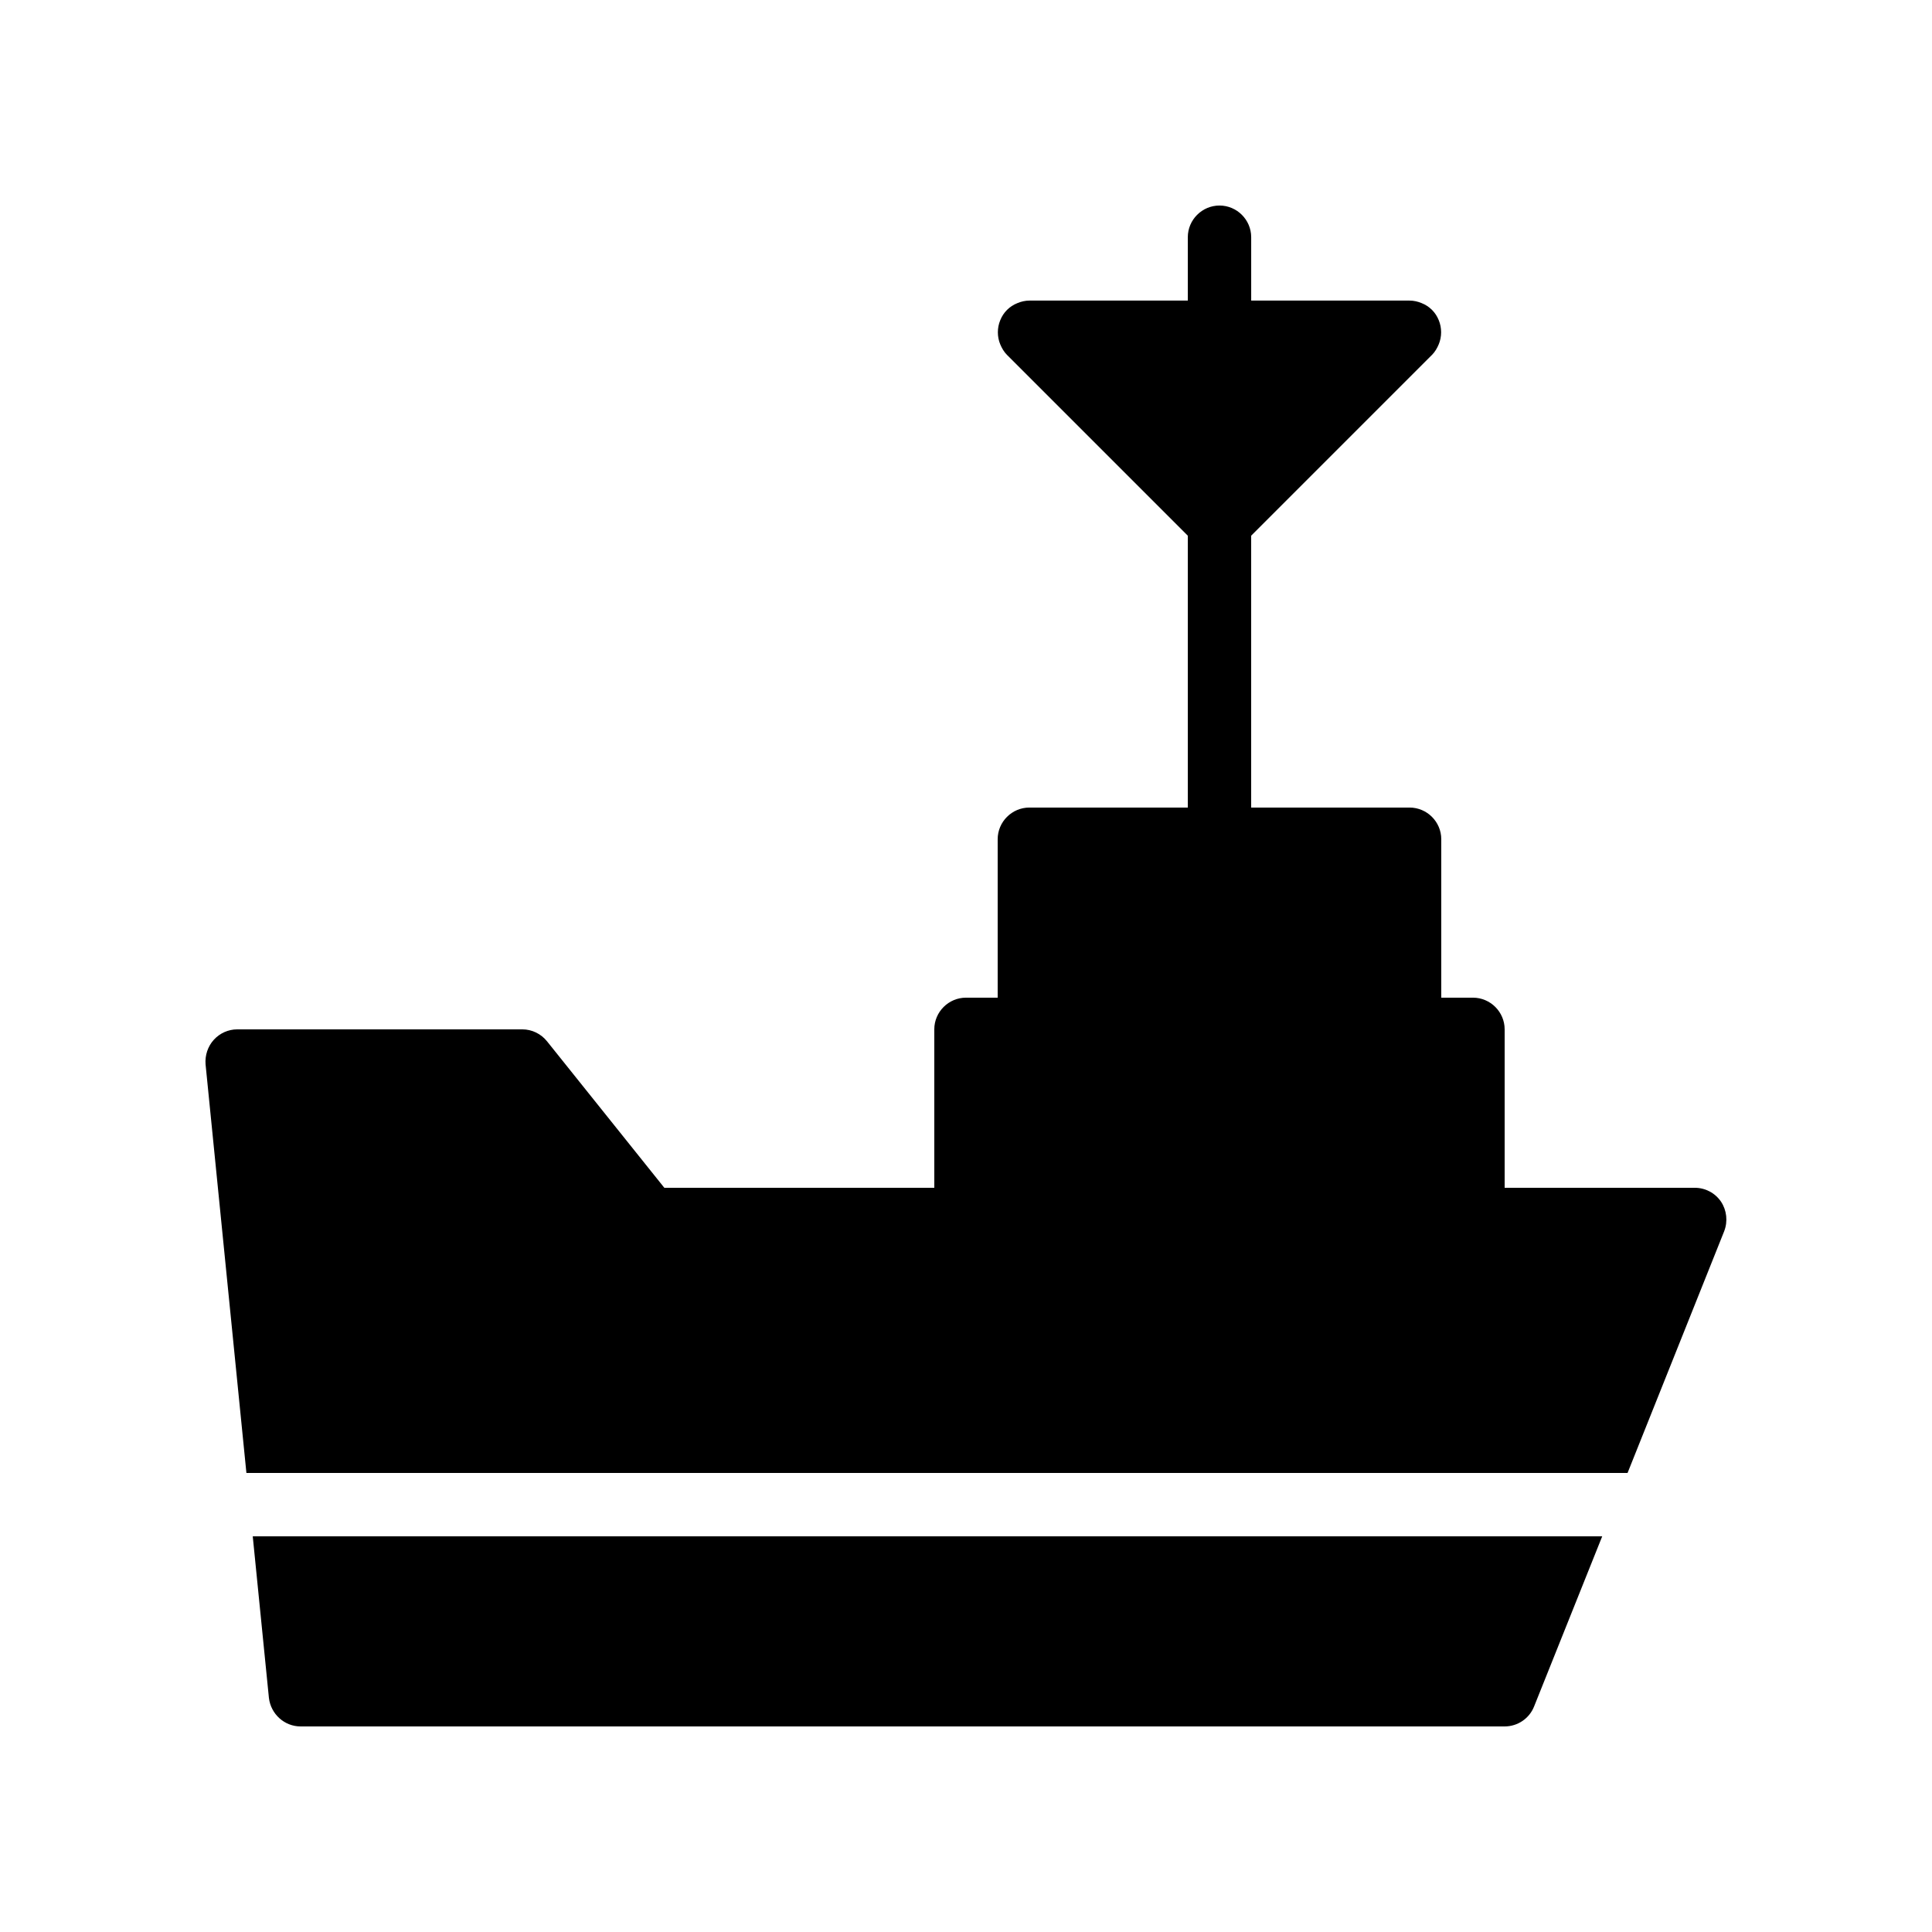 <?xml version="1.0" encoding="UTF-8"?>
<!-- Uploaded to: SVG Find, www.svgrepo.com, Generator: SVG Find Mixer Tools -->
<svg fill="#000000" width="800px" height="800px" version="1.1" viewBox="144 144 512 512" xmlns="http://www.w3.org/2000/svg">
 <g>
  <path d="m525.28 235.25c-0.418 1.008-1.008 2.016-1.762 2.769l-47.945 47.945v72.047h-16.793v-72.043l-47.945-47.945c-0.754-0.754-1.344-1.762-1.762-2.769-0.84-2.016-0.84-4.367 0-6.383 0.84-2.098 2.434-3.695 4.535-4.535 1.004-0.422 2.094-0.676 3.188-0.676h41.984v-16.793c0-4.617 3.777-8.398 8.398-8.398 4.617 0 8.398 3.777 8.398 8.398v16.793h41.984c1.09 0 2.184 0.25 3.191 0.672 2.098 0.84 3.695 2.434 4.535 4.535 0.832 2.016 0.832 4.367-0.008 6.383z"/>
  <path d="m600.93 470.28-25.609 64.066h-366.02l-10.828-108.32c-0.168-2.352 0.586-4.703 2.184-6.465 1.594-1.762 3.859-2.769 6.211-2.769h75.57c2.519 0 4.953 1.176 6.551 3.191l31.066 38.793h71.543v-41.984c0-4.617 3.777-8.398 8.398-8.398h8.398v-41.984c0-4.617 3.777-8.398 8.398-8.398h100.76c4.617 0 8.398 3.777 8.398 8.398v41.984h8.398c4.617 0 8.398 3.777 8.398 8.398v41.984h50.383c2.769 0 5.375 1.344 6.969 3.695 1.5 2.266 1.836 5.203 0.828 7.809z"/>
  <path d="m210.98 551.14 4.285 42.824c0.504 4.281 4.113 7.559 8.395 7.559h319.08c3.441 0 6.551-2.098 7.809-5.289l18.055-45.094z"/>
 </g>
</svg>